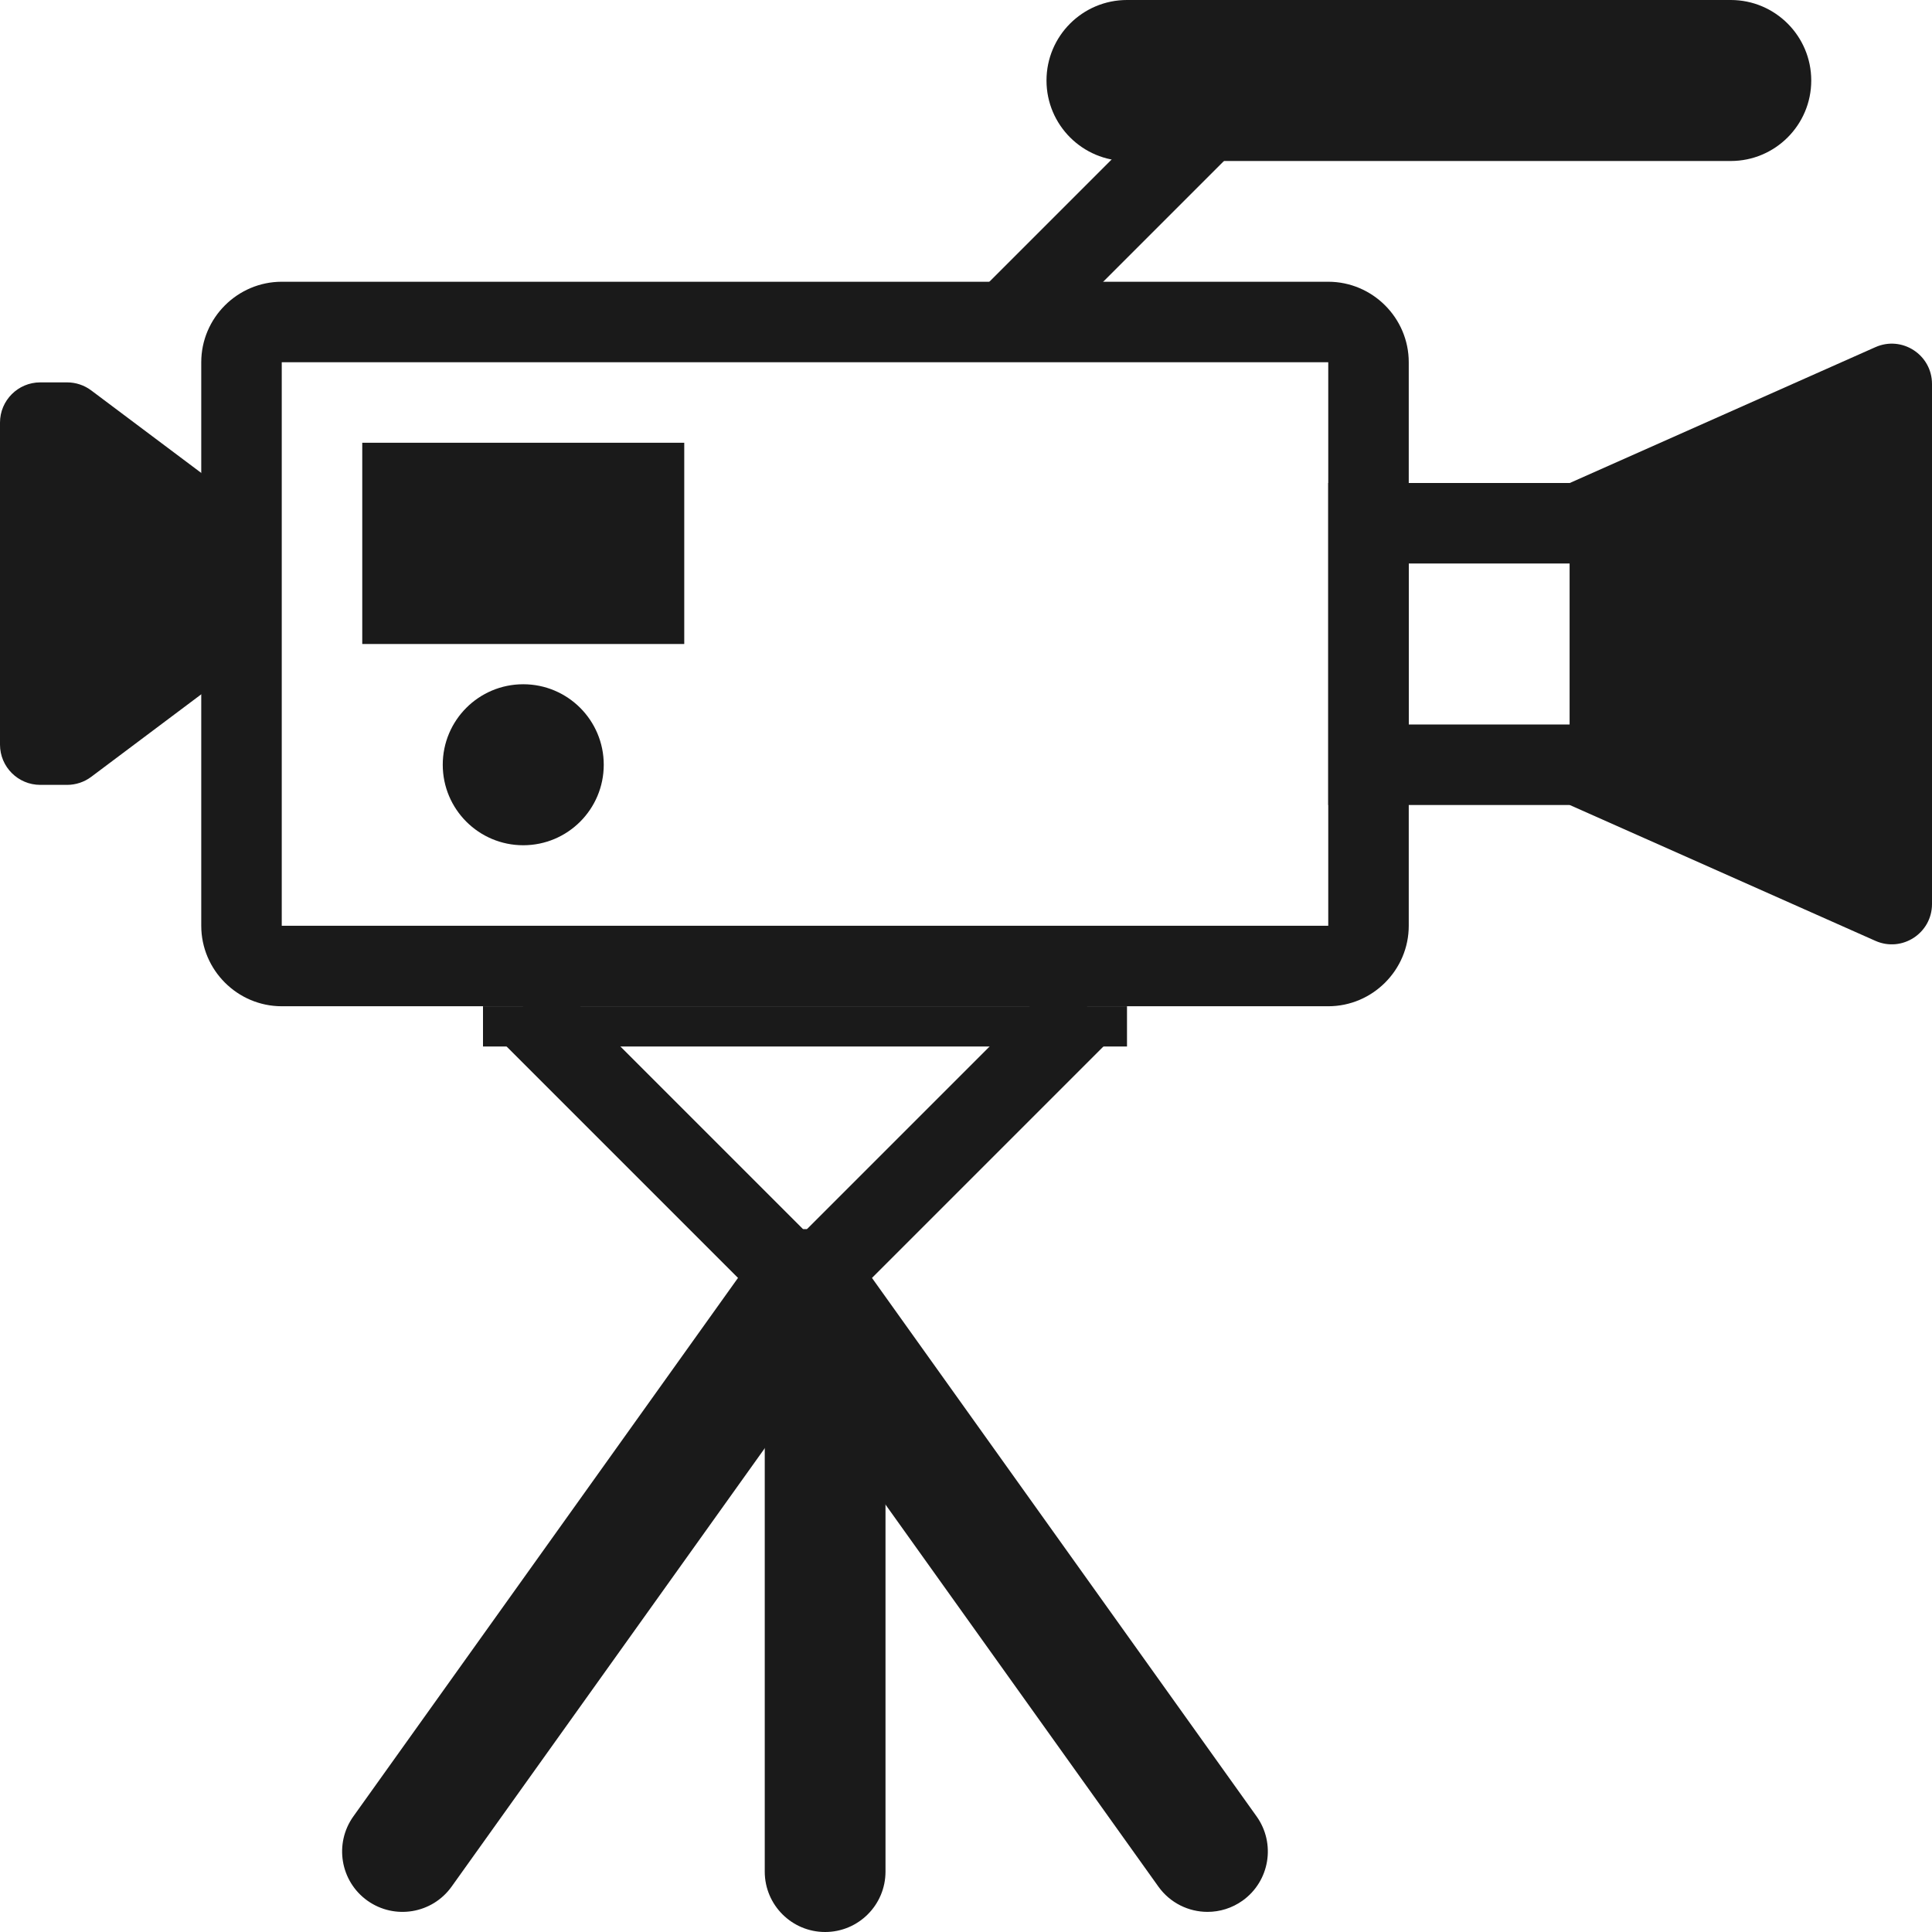 <?xml version="1.0" encoding="utf-8"?>
<!-- Generator: Adobe Illustrator 12.0.0, SVG Export Plug-In . SVG Version: 6.00 Build 51448)  -->
<!DOCTYPE svg PUBLIC "-//W3C//DTD SVG 1.1//EN" "http://www.w3.org/Graphics/SVG/1.1/DTD/svg11.dtd">
<svg  version="1.1"
	 xmlns:x="http://ns.adobe.com/Extensibility/1.0/" xmlns:i="http://ns.adobe.com/AdobeIllustrator/10.0/" xmlns:graph="http://ns.adobe.com/Graphs/1.0/" i:viewOrigin="398 320" i:rulerOrigin="0 0" i:pageBounds="0 595.2754 841.8896 0"
	 xmlns="http://www.w3.org/2000/svg" xmlns:xlink="http://www.w3.org/1999/xlink" xmlns:a="http://ns.adobe.com/AdobeSVGViewerExtensions/3.0/" width="48" height="48"
	 viewBox="0 0 48 48" overflow="visible" enable-background="new 0 0 48 48" xml:space="preserve">
<g id="レイヤー_1" i:layer="yes" i:dimmedPercent="50" i:rgbTrio="#4F008000FFFF">
	<g>
		<g>
			<path i:knockout="Off" fill="#1A1A1A" d="M33,9v14H7V9H33 M33,7H7C5.9,7,5,7.9,5,9v14c0,1.1,0.9,2,2,2h26c1.1,0,2-0.9,2-2V9
				C35,7.9,34.1,7,33,7L33,7z"/>
			<path i:knockout="Off" fill="#1A1A1A" d="M39,14v4h-4v-4H39 M41,12h-8v8h8V12L41,12z"/>
			<g i:knockout="Off">
				<path i:knockout="Off" fill="#1A1A1A" d="M46.594,23.375L39,20v-8l7.594-3.375C47.255,8.331,48,8.815,48,9.539v12.922
					C48,23.185,47.255,23.669,46.594,23.375z"/>
			</g>
			<rect x="9" y="11" i:knockout="Off" fill="#1A1A1A" width="8" height="5"/>
			<circle i:knockout="Off" fill="#1A1A1A" cx="13" cy="19" r="2"/>
			<polygon i:knockout="Off" fill="#1A1A1A" points="28,25 12,25 12,26 28,26 28,25 			"/>
			<polygon i:knockout="Off" fill="#1A1A1A" points="20,33.414 12.293,25.707 13.707,24.293 20,30.586 26.293,24.293 27.707,25.707 
							"/>
			<path i:knockout="Off" fill="#1A1A1A" d="M30.001,47.5c-0.468,0-0.929-0.219-1.222-0.629L20,34.581l-8.779,12.29
				c-0.481,0.675-1.418,0.831-2.093,0.35c-0.674-0.481-0.83-1.418-0.349-2.093l10-14c0.563-0.788,1.879-0.788,2.441,0l10,14
				c0.481,0.675,0.325,1.611-0.349,2.093C30.607,47.409,30.303,47.5,30.001,47.5z"/>
			<path i:knockout="Off" fill="#1A1A1A" d="M20.5,48c-0.828,0-1.5-0.672-1.5-1.5v-13c0-0.828,0.672-1.5,1.5-1.5s1.5,0.672,1.5,1.5
				v13C22,47.328,21.328,48,20.5,48z"/>
			<path i:knockout="Off" fill="#1A1A1A" d="M1,9.5h0.667c0.216,0,0.427,0.07,0.6,0.2L6,12.5v4l-3.733,2.8
				c-0.173,0.13-0.384,0.2-0.6,0.2H1c-0.552,0-1-0.448-1-1v-8C0,9.948,0.448,9.5,1,9.5z"/>
			
				<rect x="26.561" y="1.818" i:knockout="Off" transform="matrix(0.707 0.707 -0.707 0.707 11.918 -17.895)" fill="#1A1A1A" width="2" height="7.243"/>
			<path i:knockout="Off" fill="#1A1A1A" d="M43,4H28c-1.104,0-2-0.896-2-2s0.896-2,2-2h15c1.104,0,2,0.896,2,2S44.104,4,43,4z"/>
		</g>
	</g>
</g>
</svg>
